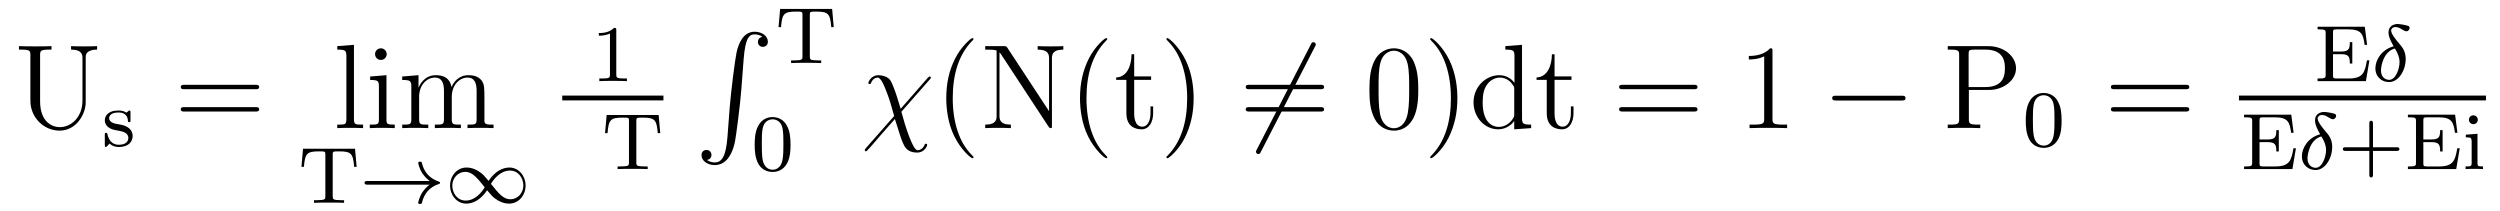 <?xml version='1.0' encoding='UTF-8'?>
<!-- This file was generated by dvisvgm 2.8.1 -->
<svg version='1.1' xmlns='http://www.w3.org/2000/svg' xmlns:xlink='http://www.w3.org/1999/xlink' width='249pt' height='21pt' viewBox='0 -21 249 21'>
<g id='page1'>
<g transform='matrix(1 0 0 -1 -127 646)'>
<path d='M135.214 656.989C135.214 655.316 134.078 654.336 132.954 654.336C132.237 654.336 130.994 654.814 130.994 656.906V661.496C130.994 661.938 131.03 662.058 131.891 662.058H132.13V662.405C131.843 662.381 130.863 662.381 130.516 662.381C130.157 662.381 129.177 662.381 128.89 662.405V662.058H129.129C129.99 662.058 130.026 661.938 130.026 661.496V656.977C130.026 655.244 131.412 653.989 132.931 653.989C134.592 653.989 135.537 655.615 135.537 656.81V661.329C135.537 662.058 136.457 662.058 136.672 662.058V662.405C136.362 662.381 135.716 662.381 135.381 662.381C135.034 662.381 134.389 662.381 134.078 662.405V662.058C135.214 662.058 135.214 661.496 135.214 661.173V656.989Z'/>
<path d='M139.997 655.787C139.997 655.914 139.997 655.994 139.893 655.994C139.853 655.994 139.829 655.994 139.702 655.866C139.686 655.858 139.614 655.787 139.59 655.787C139.583 655.787 139.567 655.787 139.519 655.818C139.391 655.906 139.16 655.994 138.802 655.994C137.686 655.994 137.439 655.388 137.439 655.006C137.439 654.607 137.734 654.376 137.757 654.352C138.076 654.113 138.26 654.082 138.793 653.986C139.168 653.914 139.782 653.802 139.782 653.261C139.782 652.95 139.574 652.583 138.841 652.583C138.037 652.583 137.805 653.205 137.702 653.627C137.67 653.731 137.662 653.771 137.566 653.771C137.439 653.771 137.439 653.707 137.439 653.556V652.567C137.439 652.44 137.439 652.36 137.543 652.36C137.59 652.36 137.598 652.368 137.742 652.52C137.782 652.559 137.869 652.663 137.909 652.703C138.267 652.376 138.642 652.36 138.849 652.36C139.861 652.36 140.212 652.942 140.212 653.468C140.212 653.85 139.981 654.408 139.032 654.583C138.969 654.599 138.522 654.679 138.491 654.679C138.244 654.735 137.869 654.902 137.869 655.221C137.869 655.46 138.044 655.795 138.802 655.795C139.694 655.795 139.734 655.141 139.75 654.918C139.758 654.854 139.813 654.831 139.869 654.831C139.997 654.831 139.997 654.886 139.997 655.038V655.787Z'/>
<path d='M152.429 658.113C152.596 658.113 152.812 658.113 152.812 658.328C152.812 658.555 152.608 658.555 152.429 658.555H145.388C145.221 658.555 145.006 658.555 145.006 658.34C145.006 658.113 145.209 658.113 145.388 658.113H152.429ZM152.429 655.89C152.596 655.89 152.812 655.89 152.812 656.105C152.812 656.332 152.608 656.332 152.429 656.332H145.388C145.221 656.332 145.006 656.332 145.006 656.117C145.006 655.89 145.209 655.89 145.388 655.89H152.429Z'/>
<path d='M162.253 662.536L160.592 662.405V662.058C161.405 662.058 161.5 661.974 161.5 661.388V655.125C161.5 654.587 161.369 654.587 160.592 654.587V654.24C160.926 654.264 161.512 654.264 161.871 654.264C162.229 654.264 162.827 654.264 163.162 654.24V654.587C162.397 654.587 162.253 654.587 162.253 655.125V662.536ZM165.517 661.604C165.517 661.914 165.266 662.189 164.931 662.189C164.621 662.189 164.357 661.938 164.357 661.616C164.357 661.257 164.645 661.03 164.931 661.03C165.302 661.03 165.517 661.341 165.517 661.604ZM163.867 659.38V659.033C164.632 659.033 164.74 658.962 164.74 658.376V655.125C164.74 654.587 164.609 654.587 163.831 654.587V654.24C164.166 654.264 164.74 654.264 165.087 654.264C165.218 654.264 165.912 654.264 166.318 654.24V654.587C165.541 654.587 165.493 654.647 165.493 655.113V659.512L163.867 659.38ZM175.248 657.145C175.248 658.257 175.248 658.591 174.973 658.974C174.626 659.44 174.065 659.512 173.658 659.512C172.666 659.512 172.164 658.794 171.973 658.328C171.805 659.249 171.16 659.512 170.407 659.512C169.247 659.512 168.793 658.52 168.697 658.281H168.685V659.512L167.06 659.38V659.033C167.872 659.033 167.968 658.95 167.968 658.364V655.125C167.968 654.587 167.837 654.587 167.06 654.587V654.24C167.37 654.264 168.016 654.264 168.351 654.264C168.697 654.264 169.343 654.264 169.654 654.24V654.587C168.889 654.587 168.745 654.587 168.745 655.125V657.348C168.745 658.603 169.57 659.273 170.311 659.273S171.219 658.663 171.219 657.934V655.125C171.219 654.587 171.088 654.587 170.311 654.587V654.24C170.622 654.264 171.267 654.264 171.602 654.264C171.949 654.264 172.594 654.264 172.905 654.24V654.587C172.14 654.587 171.997 654.587 171.997 655.125V657.348C171.997 658.603 172.821 659.273 173.563 659.273C174.304 659.273 174.471 658.663 174.471 657.934V655.125C174.471 654.587 174.339 654.587 173.563 654.587V654.24C173.873 654.264 174.519 654.264 174.854 654.264C175.2 654.264 175.846 654.264 176.157 654.24V654.587C175.559 654.587 175.26 654.587 175.248 654.945V657.145Z'/>
<path d='M162.362 652.187H157.182L157.023 650.378H157.27C157.381 651.724 157.565 651.924 158.784 651.924C158.935 651.924 159.182 651.924 159.246 651.908C159.398 651.876 159.405 651.796 159.405 651.597V647.453C159.405 647.174 159.405 647.063 158.577 647.063H158.274V646.8C158.569 646.824 159.429 646.824 159.772 646.824S160.975 646.824 161.27 646.8V647.063H160.967C160.138 647.063 160.138 647.174 160.138 647.453V651.597C160.138 651.78 160.138 651.876 160.306 651.908C160.377 651.924 160.608 651.924 160.76 651.924C161.979 651.924 162.162 651.724 162.274 650.378H162.521L162.362 652.187Z'/>
<path d='M169.793 648.609C169.523 648.41 169.276 648.155 169.084 647.868C168.742 647.35 168.654 646.84 168.654 646.808C168.654 646.688 168.766 646.688 168.837 646.688C168.925 646.688 168.997 646.688 169.021 646.792C169.228 647.677 169.738 648.346 170.702 648.672C170.766 648.688 170.829 648.712 170.829 648.792C170.829 648.872 170.758 648.896 170.726 648.904C169.666 649.262 169.204 650.011 169.037 650.712C168.997 650.872 168.997 650.896 168.837 650.896C168.766 650.896 168.654 650.896 168.654 650.776C168.654 650.76 168.734 650.234 169.084 649.708C169.315 649.374 169.594 649.127 169.793 648.975H163.61C163.482 648.975 163.307 648.975 163.307 648.792C163.307 648.609 163.482 648.609 163.61 648.609H169.793ZM175.66 648.983C175.19 649.549 175.126 649.613 174.847 649.82C174.481 650.099 173.995 650.314 173.469 650.314C172.497 650.314 171.827 649.462 171.827 648.513C171.827 647.581 172.489 646.72 173.437 646.72C174.09 646.72 174.855 647.063 175.517 648.051C175.987 647.485 176.051 647.422 176.329 647.214C176.696 646.935 177.182 646.72 177.708 646.72C178.68 646.72 179.349 647.573 179.349 648.521C179.349 649.453 178.688 650.314 177.74 650.314C177.087 650.314 176.322 649.972 175.66 648.983ZM175.899 648.688C176.202 649.191 176.855 650.011 177.796 650.011C178.648 650.011 179.126 649.238 179.126 648.521C179.126 647.748 178.537 647.151 177.835 647.151C177.134 647.151 176.664 647.732 175.899 648.688ZM175.278 648.346C174.975 647.844 174.322 647.023 173.381 647.023C172.528 647.023 172.05 647.796 172.05 648.513C172.05 649.286 172.64 649.884 173.341 649.884C174.042 649.884 174.513 649.302 175.278 648.346Z'/>
<path d='M188.382 663.996C188.382 664.211 188.366 664.219 188.151 664.219C187.824 663.9 187.402 663.709 186.645 663.709V663.446C186.86 663.446 187.29 663.446 187.752 663.661V659.573C187.752 659.278 187.729 659.183 186.972 659.183H186.693V658.92C187.019 658.944 187.705 658.944 188.063 658.944C188.422 658.944 189.115 658.944 189.442 658.92V659.183H189.163C188.406 659.183 188.382 659.278 188.382 659.573V663.996Z'/>
<path d='M183 657H193.078V657.48H183'/>
<path d='M192.601 655.547H187.422L187.263 653.738H187.51C187.621 655.084 187.805 655.284 189.024 655.284C189.175 655.284 189.422 655.284 189.486 655.268C189.638 655.236 189.645 655.156 189.645 654.957V650.813C189.645 650.534 189.645 650.423 188.817 650.423H188.514V650.16C188.809 650.184 189.669 650.184 190.012 650.184S191.215 650.184 191.51 650.16V650.423H191.207C190.378 650.423 190.378 650.534 190.378 650.813V654.957C190.378 655.14 190.378 655.236 190.546 655.268C190.617 655.284 190.848 655.284 191 655.284C192.22 655.284 192.402 655.084 192.514 653.738H192.761L192.601 655.547Z'/>
<path d='M199.452 653.32C199.296 651.36 198.865 650.822 198.185 650.822C198.029 650.822 197.67 650.858 197.419 651.073C197.766 651.121 197.862 651.396 197.862 651.563C197.862 651.91 197.599 652.065 197.371 652.065C197.132 652.065 196.87 651.91 196.87 651.551C196.87 650.977 197.467 650.559 198.185 650.559C199.32 650.559 199.894 651.599 200.156 652.675C200.312 653.297 200.742 656.775 200.838 658.102L201.065 661.079C201.233 663.278 201.64 663.577 202.177 663.577C202.296 663.577 202.667 663.553 202.93 663.326C202.584 663.278 202.488 663.003 202.488 662.836C202.488 662.489 202.751 662.334 202.978 662.334C203.218 662.334 203.48 662.489 203.48 662.848C203.48 663.422 202.882 663.84 202.165 663.84C201.029 663.84 200.563 662.68 200.36 661.772C200.216 661.114 199.787 657.743 199.679 656.297L199.452 653.32Z'/>
<path d='M209.881 666.107H204.702L204.542 664.298H204.79C204.901 665.644 205.085 665.844 206.304 665.844C206.455 665.844 206.702 665.844 206.766 665.828C206.917 665.796 206.926 665.716 206.926 665.517V661.373C206.926 661.094 206.926 660.983 206.096 660.983H205.794V660.72C206.089 660.744 206.95 660.744 207.292 660.744C207.635 660.744 208.495 660.744 208.79 660.72V660.983H208.487C207.659 660.983 207.659 661.094 207.659 661.373V665.517C207.659 665.7 207.659 665.796 207.826 665.828C207.898 665.844 208.128 665.844 208.28 665.844C209.5 665.844 209.682 665.644 209.794 664.298H210.041L209.881 666.107Z'/>
<path d='M205.736 652.582C205.736 653.434 205.649 653.952 205.386 654.462C205.036 655.164 204.39 655.339 203.952 655.339C202.948 655.339 202.58 654.59 202.469 654.367C202.182 653.785 202.166 652.996 202.166 652.582C202.166 652.056 202.19 651.251 202.573 650.614C202.939 650.024 203.53 649.873 203.952 649.873C204.334 649.873 205.019 649.992 205.418 650.781C205.712 651.355 205.736 652.064 205.736 652.582ZM203.952 650.096C203.681 650.096 203.131 650.223 202.963 651.06C202.876 651.514 202.876 652.263 202.876 652.677C202.876 653.227 202.876 653.785 202.963 654.223C203.131 655.036 203.753 655.116 203.952 655.116C204.222 655.116 204.773 654.98 204.932 654.255C205.027 653.817 205.027 653.219 205.027 652.677C205.027 652.207 205.027 651.49 204.932 651.044C204.764 650.207 204.215 650.096 203.952 650.096Z'/>
<path d='M216.706 656.165C216.382 657.157 216.454 657.061 216.155 657.898C215.784 658.926 215.689 659.01 215.521 659.177C215.306 659.368 214.9 659.512 214.481 659.512C213.812 659.512 213.49 658.89 213.49 658.735C213.49 658.663 213.55 658.627 213.62 658.627C213.716 658.627 213.74 658.687 213.752 658.735C213.931 659.201 214.302 659.273 214.41 659.273C214.757 659.273 215.09 658.412 215.306 657.838C215.593 657.109 215.736 656.607 216.059 655.447L213.238 652.244C213.131 652.112 213.131 652.064 213.131 652.053C213.131 651.957 213.191 651.933 213.238 651.933C213.286 651.933 213.322 651.957 213.358 651.993C213.692 652.327 214.434 653.212 214.745 653.571L216.131 655.148C216.716 653.307 216.716 653.284 216.896 652.841C217.087 652.387 217.338 651.801 218.354 651.801C219.036 651.801 219.347 652.411 219.347 652.578C219.347 652.662 219.275 652.686 219.215 652.686C219.12 652.686 219.108 652.638 219.072 652.542C218.94 652.208 218.629 652.04 218.438 652.04C218.282 652.04 218.092 652.04 217.566 653.367C217.255 654.168 216.979 655.125 216.776 655.866L219.61 659.093C219.706 659.201 219.718 659.213 219.718 659.261C219.718 659.344 219.658 659.38 219.598 659.38C219.562 659.38 219.526 659.38 219.407 659.249L216.706 656.165Z'/>
<path d='M223.962 651.335C223.962 651.371 223.962 651.395 223.758 651.598C222.563 652.806 221.893 654.778 221.893 657.217C221.893 659.536 222.455 661.532 223.842 662.943C223.962 663.05 223.962 663.074 223.962 663.11C223.962 663.182 223.902 663.206 223.854 663.206C223.698 663.206 222.719 662.345 222.133 661.173C221.522 659.966 221.248 658.687 221.248 657.217C221.248 656.152 221.416 654.73 222.037 653.451C222.742 652.017 223.722 651.239 223.854 651.239C223.902 651.239 223.962 651.263 223.962 651.335ZM227.338 662.237C227.231 662.393 227.219 662.405 226.955 662.405H225.126V662.058C225.641 662.058 225.94 662.058 226.262 661.974V655.495C226.262 655.148 226.262 654.587 225.126 654.587V654.24C225.437 654.264 226.07 654.264 226.405 654.264S227.374 654.264 227.684 654.24V654.587C226.549 654.587 226.549 655.148 226.549 655.495V661.783C226.645 661.687 226.645 661.663 226.752 661.52L231.414 654.419C231.534 654.252 231.546 654.24 231.63 654.24C231.737 654.24 231.761 654.288 231.773 654.312V661.149C231.773 661.496 231.773 662.058 232.908 662.058V662.405C232.598 662.381 231.964 662.381 231.63 662.381C231.295 662.381 230.662 662.381 230.351 662.405V662.058C231.486 662.058 231.486 661.496 231.486 661.149V655.926L227.338 662.237ZM237.281 651.335C237.281 651.371 237.281 651.395 237.078 651.598C235.883 652.806 235.213 654.778 235.213 657.217C235.213 659.536 235.775 661.532 237.162 662.943C237.281 663.05 237.281 663.074 237.281 663.11C237.281 663.182 237.222 663.206 237.174 663.206C237.018 663.206 236.038 662.345 235.452 661.173C234.842 659.966 234.568 658.687 234.568 657.217C234.568 656.152 234.736 654.73 235.356 653.451C236.062 652.017 237.042 651.239 237.174 651.239C237.222 651.239 237.281 651.263 237.281 651.335ZM239.965 659.046H241.65V659.392H239.965V661.592H239.701C239.689 660.468 239.26 659.321 238.171 659.285V659.046H239.188V655.722C239.188 654.395 240.072 654.12 240.706 654.12C241.459 654.12 241.853 654.862 241.853 655.722V656.404H241.59V655.746C241.59 654.886 241.243 654.383 240.778 654.383C239.965 654.383 239.965 655.495 239.965 655.698V659.046ZM245.887 657.217C245.887 658.125 245.767 659.607 245.099 660.994C244.393 662.428 243.413 663.206 243.281 663.206C243.233 663.206 243.174 663.182 243.174 663.11C243.174 663.074 243.174 663.05 243.377 662.847C244.572 661.64 245.242 659.667 245.242 657.228C245.242 654.909 244.68 652.913 243.293 651.502C243.174 651.395 243.174 651.371 243.174 651.335C243.174 651.263 243.233 651.239 243.281 651.239C243.437 651.239 244.417 652.1 245.003 653.272C245.612 654.491 245.887 655.782 245.887 657.217Z'/>
<path d='M257.959 662.333C258.055 662.5 258.055 662.524 258.055 662.56C258.055 662.644 257.983 662.799 257.816 662.799C257.672 662.799 257.638 662.727 257.554 662.56L252.186 652.124C252.09 651.957 252.09 651.933 252.09 651.897C252.09 651.801 252.174 651.658 252.329 651.658C252.473 651.658 252.509 651.73 252.593 651.897L257.959 662.333Z'/>
<path d='M258.498 658.113C258.665 658.113 258.88 658.113 258.88 658.328C258.88 658.555 258.677 658.555 258.498 658.555H251.456C251.29 658.555 251.075 658.555 251.075 658.34C251.075 658.113 251.278 658.113 251.456 658.113H258.498ZM258.498 655.89C258.665 655.89 258.88 655.89 258.88 656.105C258.88 656.332 258.677 656.332 258.498 656.332H251.456C251.29 656.332 251.075 656.332 251.075 656.117C251.075 655.89 251.278 655.89 251.456 655.89H258.498Z'/>
<path d='M268.261 658.065C268.261 659.058 268.201 660.026 267.772 660.934C267.281 661.927 266.42 662.189 265.835 662.189C265.141 662.189 264.293 661.843 263.85 660.851C263.515 660.097 263.395 659.356 263.395 658.065C263.395 656.906 263.479 656.033 263.91 655.184C264.376 654.276 265.201 653.989 265.823 653.989C266.863 653.989 267.46 654.611 267.808 655.304C268.237 656.2 268.261 657.372 268.261 658.065ZM265.823 654.228C265.44 654.228 264.662 654.443 264.436 655.746C264.305 656.463 264.305 657.372 264.305 658.209C264.305 659.189 264.305 660.073 264.496 660.779C264.698 661.58 265.308 661.95 265.823 661.95C266.276 661.95 266.97 661.675 267.197 660.648C267.353 659.966 267.353 659.022 267.353 658.209C267.353 657.408 267.353 656.499 267.221 655.77C266.994 654.455 266.242 654.228 265.823 654.228ZM272.156 657.217C272.156 658.125 272.038 659.607 271.368 660.994C270.662 662.428 269.682 663.206 269.551 663.206C269.503 663.206 269.443 663.182 269.443 663.11C269.443 663.074 269.443 663.05 269.646 662.847C270.842 661.64 271.511 659.667 271.511 657.228C271.511 654.909 270.949 652.913 269.562 651.502C269.443 651.395 269.443 651.371 269.443 651.335C269.443 651.263 269.503 651.239 269.551 651.239C269.706 651.239 270.686 652.1 271.272 653.272C271.882 654.491 272.156 655.782 272.156 657.217ZM276.932 662.405V662.058C277.745 662.058 277.841 661.974 277.841 661.388V658.747C277.589 659.093 277.075 659.512 276.347 659.512C274.96 659.512 273.764 658.34 273.764 656.81C273.764 655.292 274.9 654.12 276.215 654.12C277.123 654.12 277.649 654.718 277.817 654.945V654.12L279.502 654.24V654.587C278.689 654.587 278.593 654.67 278.593 655.256V662.536L276.932 662.405ZM277.817 655.639C277.817 655.423 277.817 655.387 277.649 655.125C277.362 654.706 276.872 654.36 276.275 654.36C275.964 654.36 274.673 654.479 274.673 656.798C274.673 657.659 274.816 658.137 275.08 658.532C275.318 658.902 275.796 659.273 276.394 659.273C277.135 659.273 277.554 658.735 277.673 658.543C277.817 658.34 277.817 658.316 277.817 658.101V655.639ZM281.834 659.046H283.519V659.392H281.834V661.592H281.57C281.558 660.468 281.129 659.321 280.04 659.285V659.046H281.057V655.722C281.057 654.395 281.941 654.12 282.575 654.12C283.328 654.12 283.722 654.862 283.722 655.722V656.404H283.459V655.746C283.459 654.886 283.114 654.383 282.647 654.383C281.834 654.383 281.834 655.495 281.834 655.698V659.046Z'/>
<path d='M295.687 658.113C295.855 658.113 296.07 658.113 296.07 658.328C296.07 658.555 295.867 658.555 295.687 658.555H288.647C288.479 658.555 288.264 658.555 288.264 658.34C288.264 658.113 288.467 658.113 288.647 658.113H295.687ZM295.687 655.89C295.855 655.89 296.07 655.89 296.07 656.105C296.07 656.332 295.867 656.332 295.687 656.332H288.647C288.479 656.332 288.264 656.332 288.264 656.117C288.264 655.89 288.467 655.89 288.647 655.89H295.687Z'/>
<path d='M303.539 661.902C303.539 662.178 303.539 662.189 303.299 662.189C303.012 661.867 302.414 661.424 301.183 661.424V661.078C301.458 661.078 302.056 661.078 302.713 661.388V655.16C302.713 654.73 302.678 654.587 301.626 654.587H301.255V654.24C301.578 654.264 302.737 654.264 303.132 654.264S304.674 654.264 304.997 654.24V654.587H304.626C303.575 654.587 303.539 654.73 303.539 655.16V661.902Z'/>
<path d='M316.373 656.989C316.576 656.989 316.79 656.989 316.79 657.228C316.79 657.468 316.576 657.468 316.373 657.468H309.905C309.702 657.468 309.487 657.468 309.487 657.228C309.487 656.989 309.702 656.989 309.905 656.989H316.373Z'/>
<path d='M323.099 658.041H325.12C326.518 658.041 327.797 658.986 327.797 660.193C327.797 661.353 326.638 662.405 325.024 662.405H320.995V662.058H321.234C322.094 662.058 322.13 661.938 322.13 661.496V655.148C322.13 654.706 322.094 654.587 321.234 654.587H320.995V654.24C321.282 654.264 322.262 654.264 322.609 654.264C322.967 654.264 323.947 654.264 324.234 654.24V654.587H323.995C323.135 654.587 323.099 654.706 323.099 655.148V658.041ZM323.075 658.328V661.58C323.075 661.974 323.099 662.058 323.624 662.058H324.749C326.686 662.058 326.686 660.707 326.686 660.193C326.686 659.691 326.686 658.328 324.737 658.328H323.075Z'/>
<path d='M332.336 654.982C332.336 655.834 332.249 656.352 331.986 656.862C331.636 657.564 330.99 657.739 330.552 657.739C329.548 657.739 329.18 656.99 329.069 656.767C328.782 656.185 328.766 655.396 328.766 654.982C328.766 654.456 328.79 653.651 329.173 653.014C329.539 652.424 330.13 652.273 330.552 652.273C330.934 652.273 331.619 652.392 332.018 653.181C332.312 653.755 332.336 654.464 332.336 654.982ZM330.552 652.496C330.281 652.496 329.731 652.623 329.563 653.46C329.476 653.914 329.476 654.663 329.476 655.077C329.476 655.627 329.476 656.185 329.563 656.623C329.731 657.436 330.353 657.516 330.552 657.516C330.822 657.516 331.373 657.38 331.532 656.655C331.627 656.217 331.627 655.619 331.627 655.077C331.627 654.607 331.627 653.89 331.532 653.444C331.364 652.607 330.815 652.496 330.552 652.496Z'/>
<path d='M344.669 658.113C344.837 658.113 345.052 658.113 345.052 658.328C345.052 658.555 344.849 658.555 344.669 658.555H337.628C337.46 658.555 337.246 658.555 337.246 658.34C337.246 658.113 337.448 658.113 337.628 658.113H344.669ZM344.669 655.89C344.837 655.89 345.052 655.89 345.052 656.105C345.052 656.332 344.849 656.332 344.669 656.332H337.628C337.46 656.332 337.246 656.332 337.246 656.117C337.246 655.89 337.448 655.89 337.628 655.89H344.669Z'/>
<path d='M362.994 660.992H362.747C362.54 659.797 362.372 659.183 360.938 659.183H359.75C359.384 659.183 359.369 659.239 359.369 659.51V661.605H360.142C360.93 661.605 361.042 661.366 361.042 660.673H361.289V662.801H361.042C361.042 662.107 360.93 661.868 360.142 661.868H359.369V663.749C359.369 664.02 359.384 664.076 359.75 664.076H360.882C362.206 664.076 362.372 663.597 362.516 662.53H362.764L362.532 664.338H357.83V664.076H358.006C358.619 664.076 358.636 663.988 358.636 663.693V659.565C358.636 659.271 358.619 659.183 358.006 659.183H357.83V658.92H362.644L362.994 660.992Z'/>
<path d='M365.405 662.386C364.202 662.067 363.588 661.016 363.588 660.203C363.588 659.31 364.258 658.824 364.951 658.824C365.891 658.824 366.608 659.972 366.608 661.135C366.608 661.9 366.25 662.322 365.98 662.633C365.716 662.944 365.158 663.597 365.158 663.956C365.158 664.131 365.326 664.307 365.588 664.307S366.026 664.195 366.242 664.068C366.433 663.948 366.576 663.884 366.672 663.884C366.871 663.884 366.998 664.076 366.998 664.211C366.998 664.402 366.904 664.426 366.497 664.514C366.043 664.609 365.812 664.609 365.803 664.609C365.461 664.609 364.895 664.442 364.895 663.765C364.895 663.35 365.118 662.896 365.405 662.386ZM365.533 662.171C365.812 661.701 365.995 661.302 365.995 660.808C365.995 660.187 365.636 659.047 364.96 659.047C364.64 659.047 364.146 659.255 364.146 659.988C364.146 660.402 364.385 661.868 365.533 662.171Z'/>
<path d='M350 657H374.602V657.48H350'/>
<path d='M355.674 652.232H355.427C355.22 651.037 355.052 650.423 353.618 650.423H352.43C352.064 650.423 352.049 650.479 352.049 650.75V652.845H352.822C353.61 652.845 353.722 652.606 353.722 651.913H353.969V654.041H353.722C353.722 653.347 353.61 653.108 352.822 653.108H352.049V654.989C352.049 655.26 352.064 655.316 352.43 655.316H353.562C354.886 655.316 355.052 654.837 355.196 653.77H355.444L355.212 655.578H350.51V655.316H350.686C351.299 655.316 351.316 655.228 351.316 654.933V650.805C351.316 650.511 351.299 650.423 350.686 650.423H350.51V650.16H355.324L355.674 652.232Z'/>
<path d='M358.085 653.626C356.882 653.307 356.268 652.256 356.268 651.443C356.268 650.55 356.938 650.064 357.631 650.064C358.571 650.064 359.288 651.212 359.288 652.375C359.288 653.14 358.93 653.562 358.66 653.873C358.396 654.184 357.838 654.837 357.838 655.196C357.838 655.371 358.006 655.547 358.268 655.547S358.706 655.435 358.922 655.308C359.113 655.188 359.256 655.124 359.352 655.124C359.551 655.124 359.678 655.316 359.678 655.451C359.678 655.642 359.584 655.666 359.177 655.754C358.723 655.849 358.492 655.849 358.483 655.849C358.141 655.849 357.575 655.682 357.575 655.005C357.575 654.59 357.798 654.136 358.085 653.626ZM358.213 653.411C358.492 652.941 358.675 652.542 358.675 652.048C358.675 651.427 358.316 650.287 357.64 650.287C357.32 650.287 356.826 650.495 356.826 651.228C356.826 651.642 357.065 653.108 358.213 653.411Z'/>
<path d='M363.35 651.969H365.694C365.806 651.969 365.981 651.969 365.981 652.152C365.981 652.335 365.806 652.335 365.694 652.335H363.35V654.686C363.35 654.798 363.35 654.973 363.168 654.973C362.984 654.973 362.984 654.798 362.984 654.686V652.335H360.634C360.522 652.335 360.347 652.335 360.347 652.152C360.347 651.969 360.522 651.969 360.634 651.969H362.984V649.618C362.984 649.507 362.984 649.331 363.168 649.331C363.35 649.331 363.35 649.507 363.35 649.618V651.969ZM371.99 652.232H371.743C371.537 651.037 371.369 650.423 369.935 650.423H368.748C368.381 650.423 368.365 650.479 368.365 650.75V652.845H369.138C369.926 652.845 370.038 652.606 370.038 651.913H370.285V654.041H370.038C370.038 653.347 369.926 653.108 369.138 653.108H368.365V654.989C368.365 655.26 368.381 655.316 368.748 655.316H369.878C371.202 655.316 371.369 654.837 371.513 653.77H371.76L371.528 655.578H366.827V655.316H367.002C367.616 655.316 367.632 655.228 367.632 654.933V650.805C367.632 650.511 367.616 650.423 367.002 650.423H366.827V650.16H371.64L371.99 652.232ZM373.79 655.068C373.79 655.3 373.607 655.515 373.344 655.515C373.112 655.515 372.906 655.332 372.906 655.077C372.906 654.798 373.136 654.63 373.344 654.63C373.622 654.63 373.79 654.861 373.79 655.068ZM372.595 653.586V653.323C373.105 653.323 373.177 653.276 373.177 652.885V650.782C373.177 650.423 373.081 650.423 372.571 650.423V650.16C372.882 650.184 373.328 650.184 373.447 650.184C373.552 650.184 374.029 650.184 374.309 650.16V650.423C373.79 650.423 373.758 650.463 373.758 650.773V653.674L372.595 653.586Z'/>
</g>
</g>
</svg>